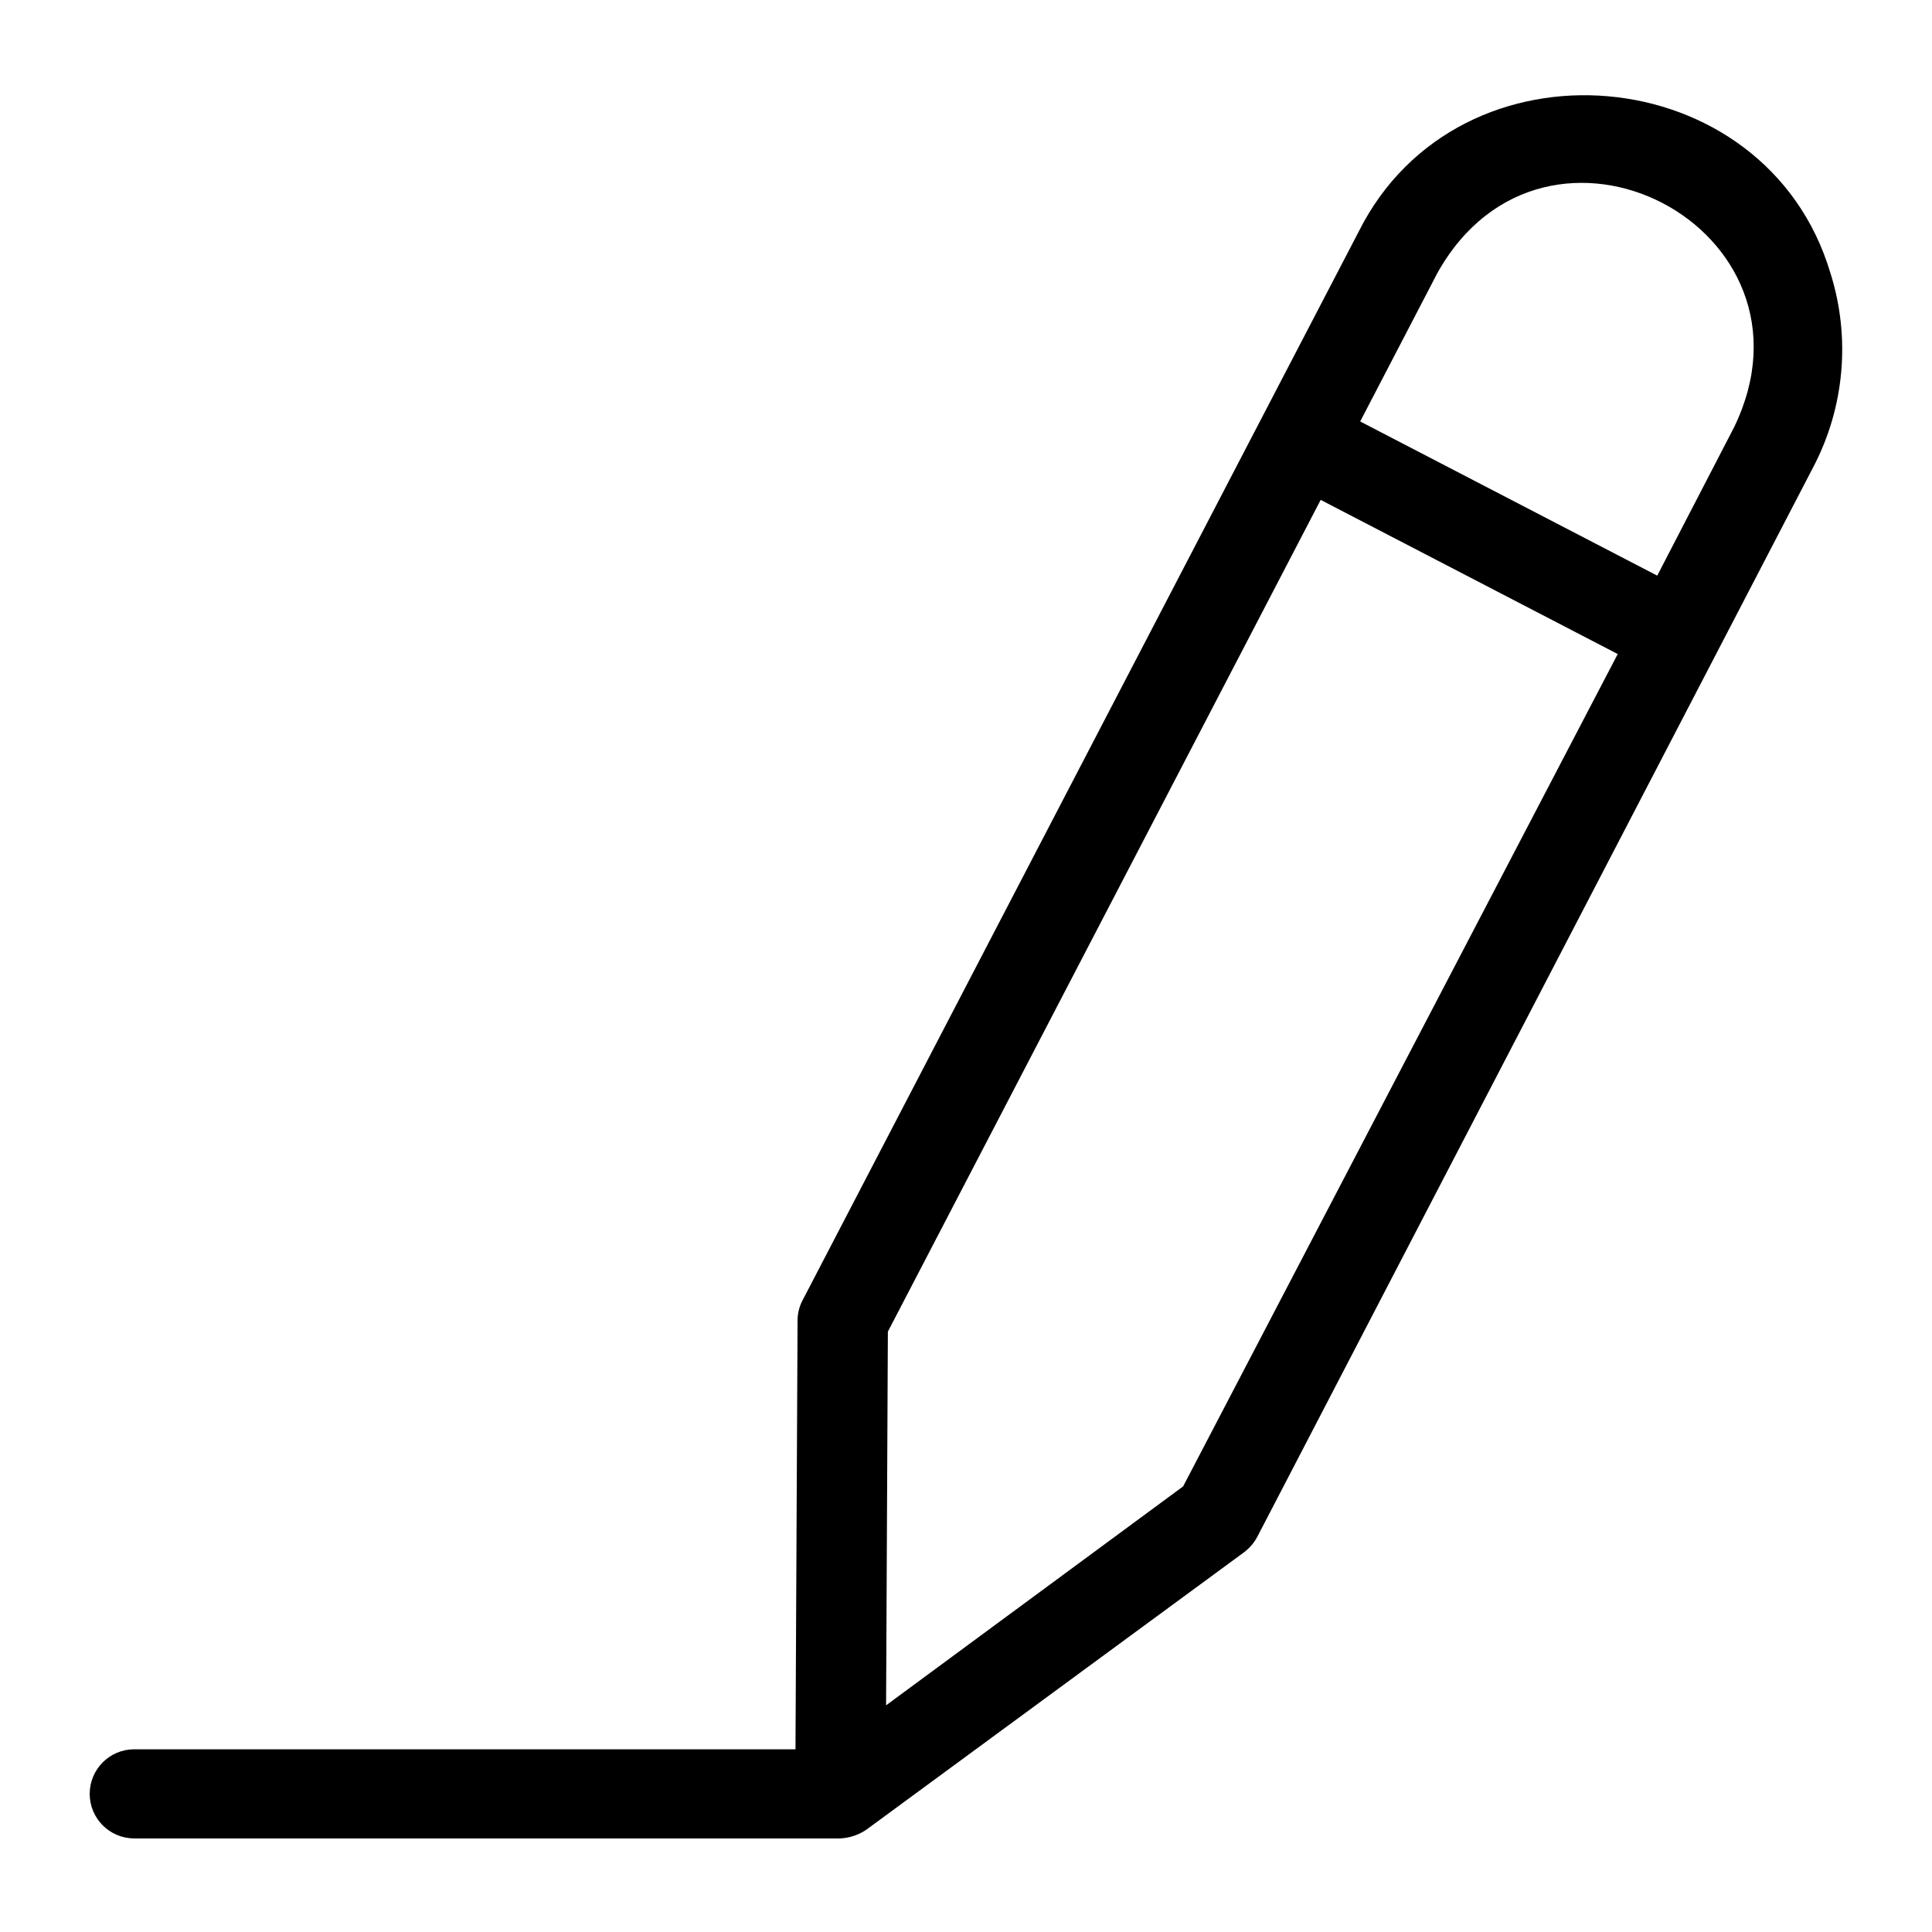 <?xml version="1.0" encoding="UTF-8"?>
<!-- Uploaded to: SVG Find, www.svgrepo.com, Generator: SVG Find Mixer Tools -->
<svg fill="#000000" width="800px" height="800px" version="1.1" viewBox="144 144 512 512" xmlns="http://www.w3.org/2000/svg">
 <path d="m629.07 216.34c-17.004-57.07-98.398-64.156-125.01-10.941l-25.898 49.75-121.46 233.41c-0.875 1.648-1.336 3.488-1.34 5.352l-0.551 113.67h-175.23c-6.523 0-11.809 5.289-11.809 11.809 0 6.523 5.285 11.809 11.809 11.809h187.04c2.477-0.109 4.871-0.898 6.926-2.281l100.21-73.602v-0.004c1.438-1.098 2.621-2.492 3.465-4.094l147.29-283.39v0.004c8.324-15.867 9.965-34.398 4.566-51.484zm-171.53 321.57-78.719 58.016 0.473-99.031 114.7-220.42 78.719 40.855zm146.03-280.72-20.387 39.359-78.719-40.855 20.469-39.359c28.648-51.168 104.14-11.887 78.637 40.855z"/>
</svg>